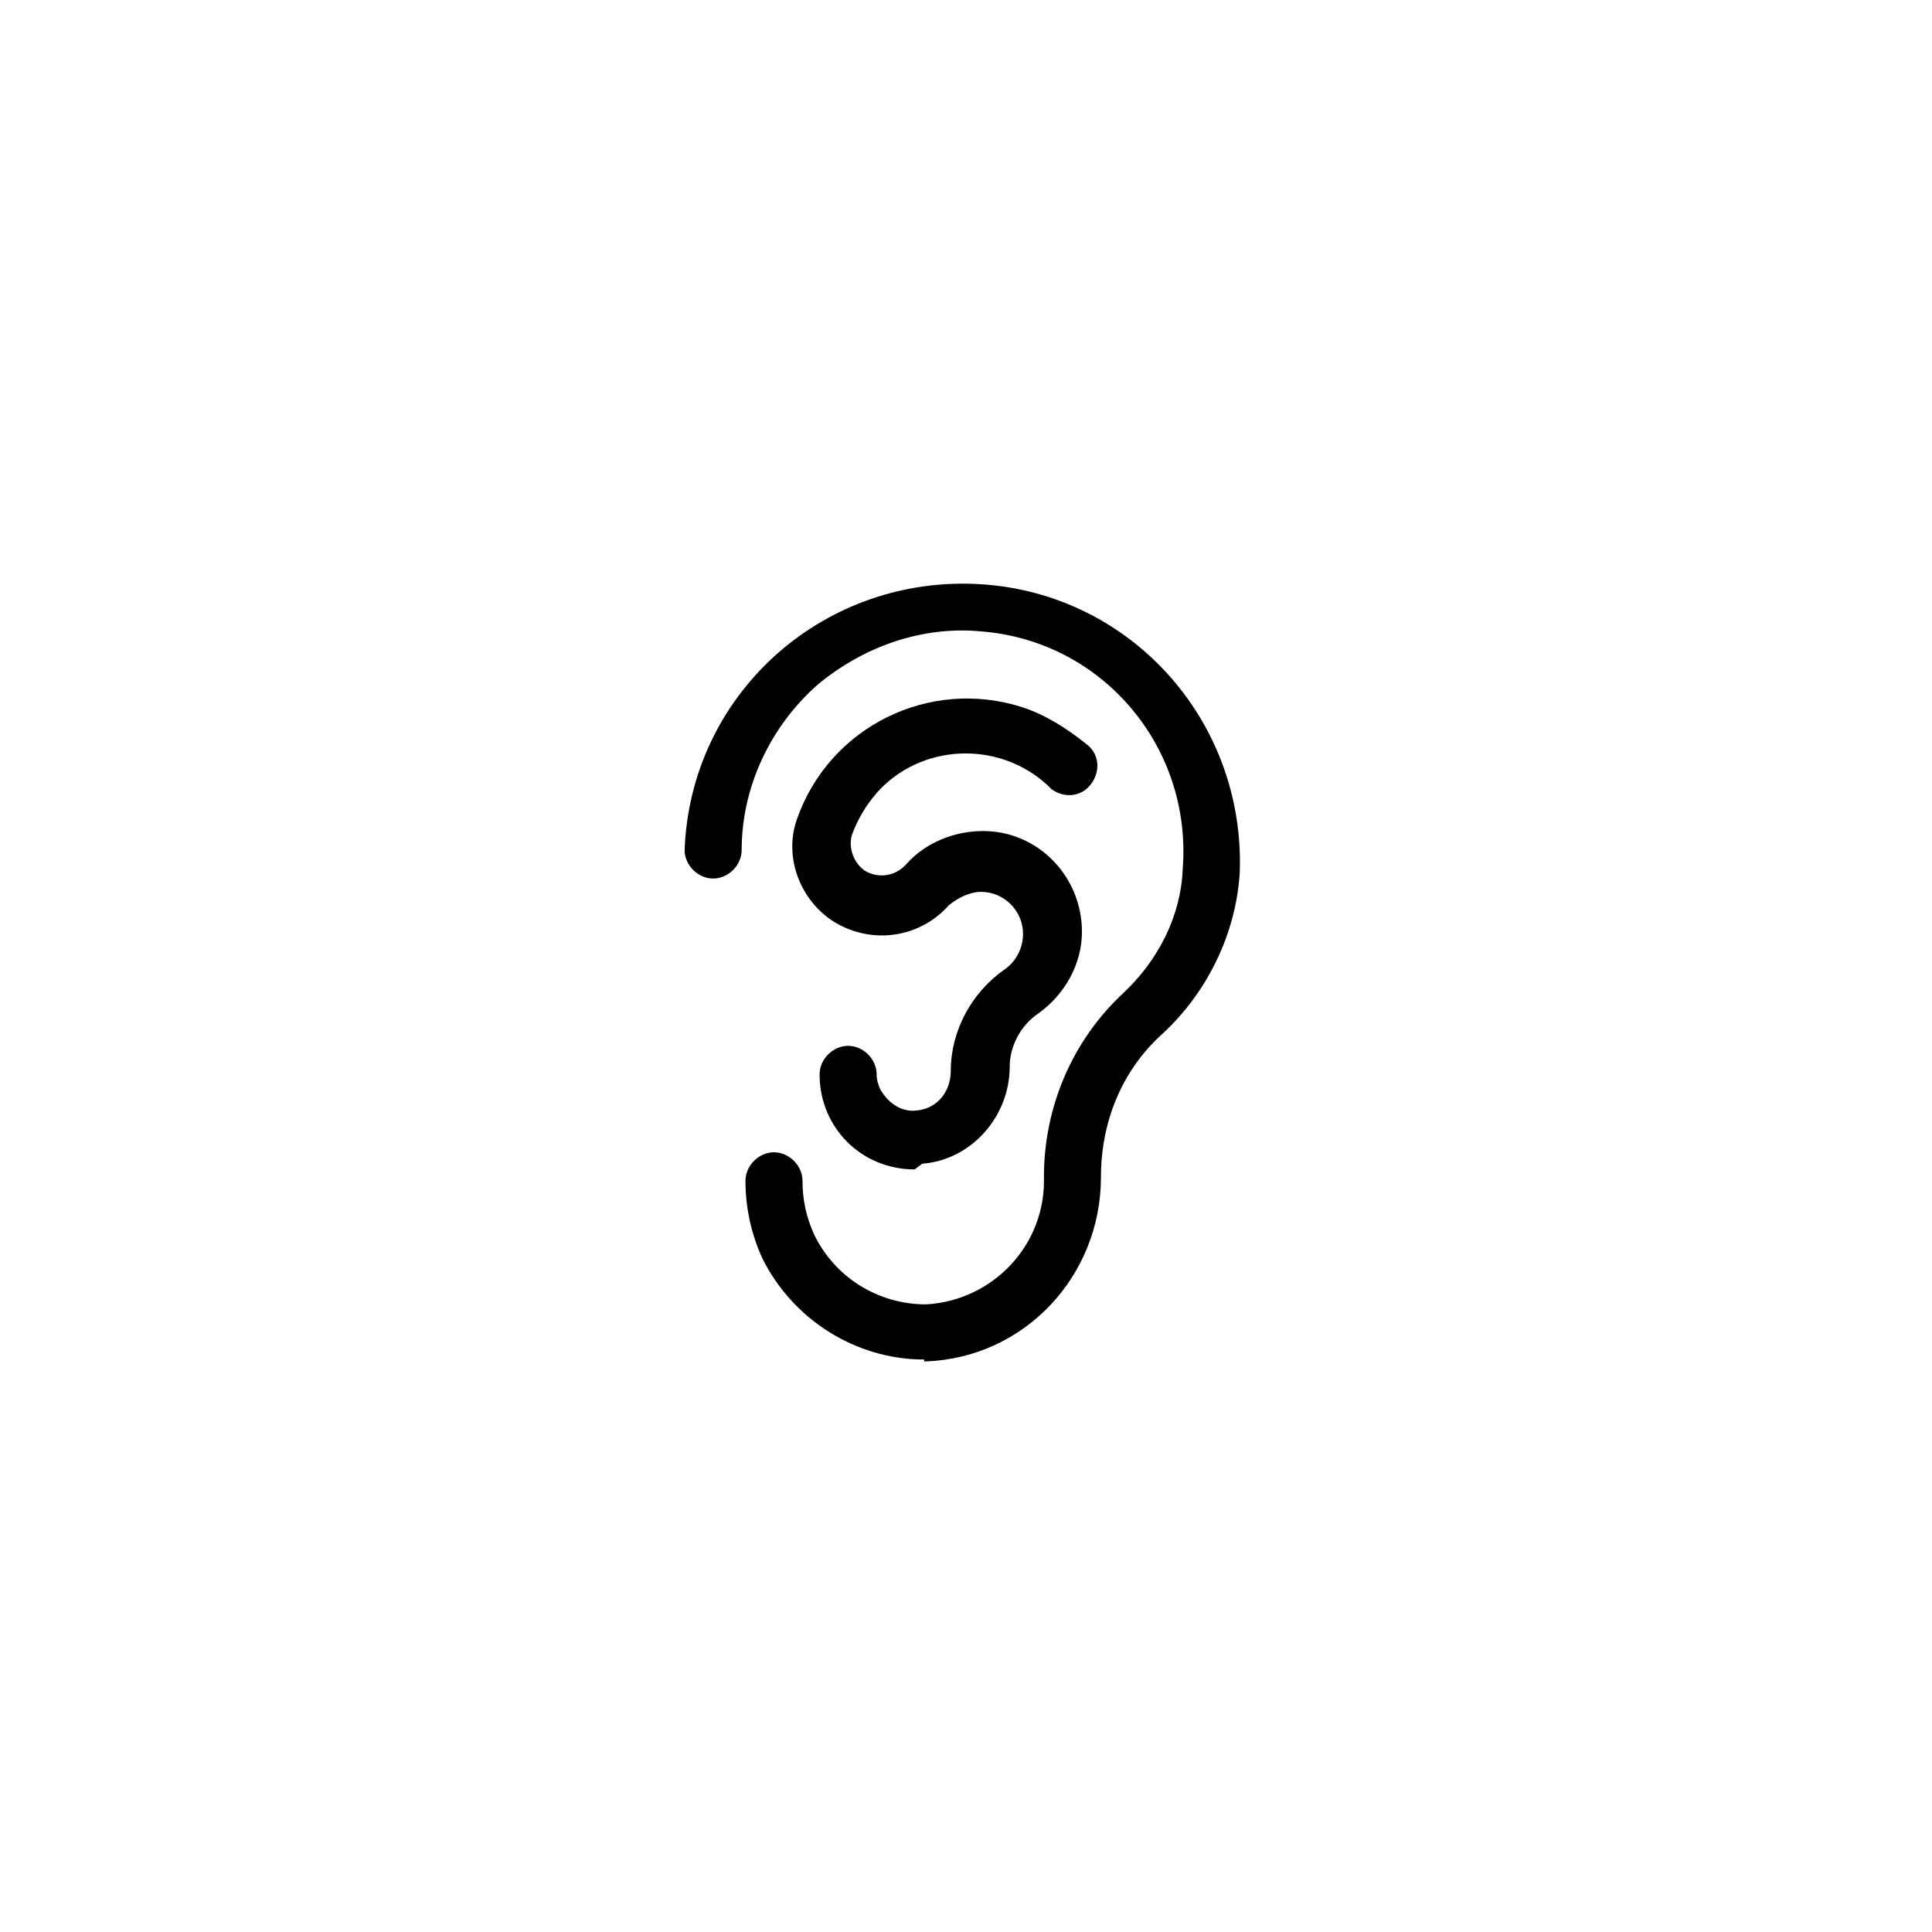 <?xml version="1.0" encoding="UTF-8"?>
<!-- Uploaded to: SVG Repo, www.svgrepo.com, Generator: SVG Repo Mixer Tools -->
<svg fill="#000000" width="800px" height="800px" version="1.1" viewBox="144 144 512 512" xmlns="http://www.w3.org/2000/svg">
 <g>
  <path d="m388.91 504.29c-18.137 0-34.762-10.578-42.824-26.703-3.023-6.551-4.535-13.602-4.535-20.656 0-4.031 3.527-7.559 7.559-7.559s7.559 3.527 7.559 7.559c0 5.039 1.008 9.574 3.023 14.105 5.543 11.586 17.129 18.641 29.727 18.641 17.633-1.008 31.738-15.617 31.234-33.754 0-18.641 7.559-36.273 21.16-48.871 9.07-8.566 15.113-20.152 15.617-32.746 2.519-32.242-21.16-60.457-53.402-62.977-15.617-1.512-31.234 4.031-43.328 14.105-12.594 11.082-20.152 27.207-20.152 43.832 0 4.031-3.527 7.559-7.559 7.559s-7.559-3.527-7.559-7.559c1.512-40.809 35.77-72.043 76.578-70.535 40.809 1.512 72.043 35.77 70.535 76.578-1.008 16.121-8.566 31.738-20.656 42.824-10.578 9.574-16.121 23.176-16.121 37.785 0 26.199-20.152 47.863-46.352 48.871l-0.504 0.004z"/>
  <path d="m386.39 453.91c-14.105 0-25.191-11.082-25.191-25.191 0-4.031 3.527-7.559 7.559-7.559s7.559 3.527 7.559 7.559c0 1.512 0.504 3.023 1.008 4.031 2.016 3.527 5.543 6.047 9.574 5.543 5.543-0.504 9.07-5.039 9.07-10.578 0-10.578 5.543-20.656 14.105-26.703 3.023-2.016 5.039-5.543 5.039-9.574 0-6.047-5.039-11.082-11.082-11.082-3.023 0-6.047 1.512-8.566 3.527-7.559 8.566-20.152 10.578-30.23 4.535-9.07-5.543-13.602-17.129-10.078-27.207 8.566-24.688 35.266-37.785 59.953-29.727 6.047 2.016 11.586 5.543 16.625 9.574 3.527 2.519 4.031 7.055 1.512 10.578-2.519 3.527-7.055 4.031-10.578 1.512-0.504-0.504-0.504-0.504-1.008-1.008-13.098-12.09-33.754-11.082-45.344 2.016-3.023 3.527-5.039 7.055-6.551 11.082-1.008 3.527 0.504 7.559 3.527 9.574 3.527 2.016 8.062 1.512 11.082-2.016 5.039-5.543 12.594-8.566 20.152-8.566 14.609 0 26.199 12.09 26.199 26.703 0 8.566-4.535 16.625-11.586 21.664-4.535 3.023-7.559 8.566-7.559 14.105 0 13.098-10.078 24.688-23.176 25.695z"/>
 </g>
</svg>